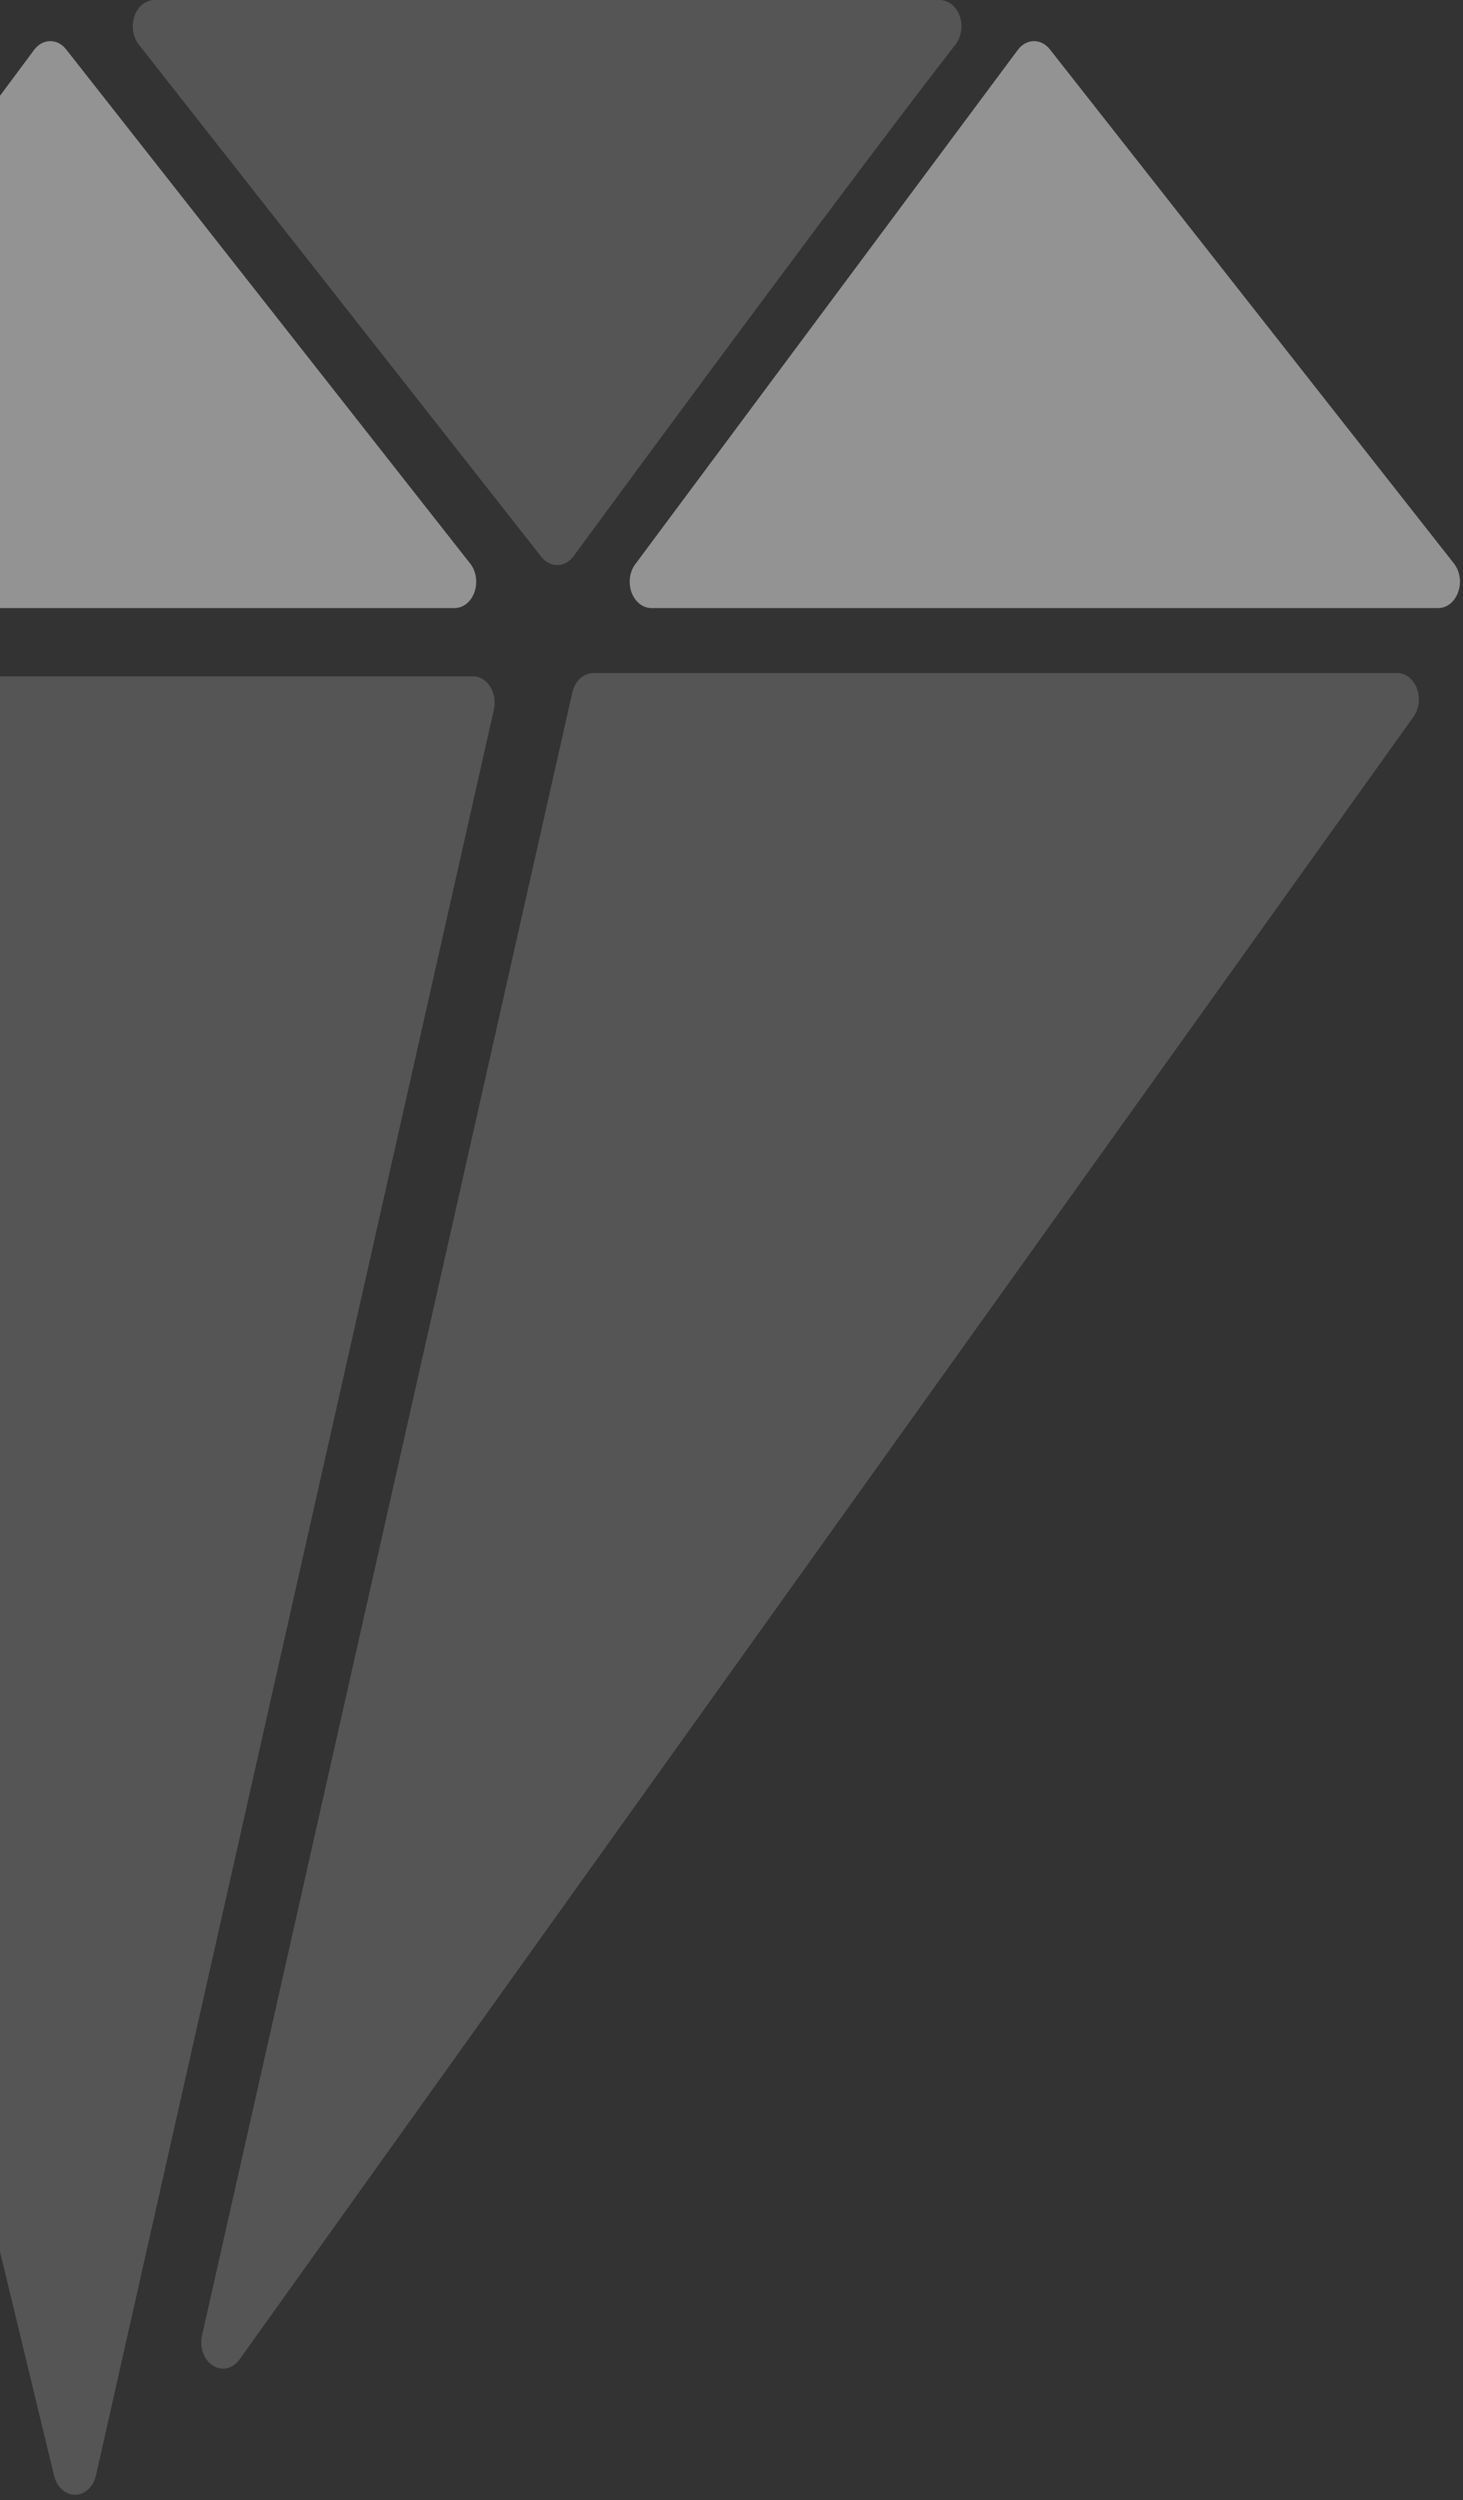 <svg width="209" height="357" viewBox="0 0 209 357" fill="none" xmlns="http://www.w3.org/2000/svg">
<rect x="0" y="0" width="209" height="357" fill="#333333" stroke="none"/>
<path d="M134.244 0.004H22.074C20.827 0.004 19.712 0.892 19.217 2.28C18.739 3.669 18.961 5.262 19.82 6.355L77.35 79.528C77.953 80.278 78.787 80.706 79.645 80.693C80.529 80.675 81.342 80.215 81.924 79.436C92.764 64.68 122.255 24.672 136.509 6.341C137.348 5.244 137.583 3.646 137.1 2.271C136.597 0.892 135.482 0.004 134.244 0.004Z" fill="white" fill-opacity="0.17"/>
<path d="M199.597 96.106H84.752C83.349 96.106 82.135 97.249 81.759 98.879L28.865 333.459C28.481 335.157 29.113 336.941 30.393 337.77C31.68 338.603 33.258 338.243 34.211 336.914L201.942 102.33C202.742 101.224 202.924 99.648 202.412 98.31C201.917 96.966 200.823 96.106 199.597 96.106Z" fill="white" fill-opacity="0.17"/>
<path d="M7.142 5.873C6.283 5.882 5.458 6.333 4.88 7.116L-49.776 80.552C-50.594 81.654 -50.808 83.244 -50.313 84.596C-49.809 85.952 -48.703 86.826 -47.469 86.826H64.927C66.174 86.826 67.289 85.934 67.784 84.55C68.267 83.156 68.032 81.567 67.173 80.474L9.437 7.037C8.839 6.279 8.009 5.855 7.142 5.873Z" fill="white" fill-opacity="0.47"/>
<path d="M147.686 5.873C146.815 5.882 146.001 6.333 145.407 7.115L90.759 80.552C89.929 81.654 89.735 83.243 90.222 84.595C90.726 85.952 91.833 86.826 93.063 86.826H205.463C206.706 86.826 207.824 85.934 208.303 84.549C208.811 83.156 208.563 81.567 207.717 80.474L149.973 7.037C149.37 6.279 148.544 5.855 147.686 5.873Z" fill="white" fill-opacity="0.47"/>
<path d="M-50.17 96.571C-51.149 96.571 -52.074 97.135 -52.664 98.078C-53.254 99.02 -53.436 100.259 -53.159 101.393L7.731 353.52C8.119 355.14 9.366 356.242 10.736 356.229C12.132 356.22 13.345 355.072 13.708 353.461L70.552 101.329C70.808 100.2 70.606 98.984 70.041 98.051C69.447 97.122 68.526 96.572 67.56 96.572H-50.17V96.571Z" fill="white" fill-opacity="0.17"/>
</svg>
